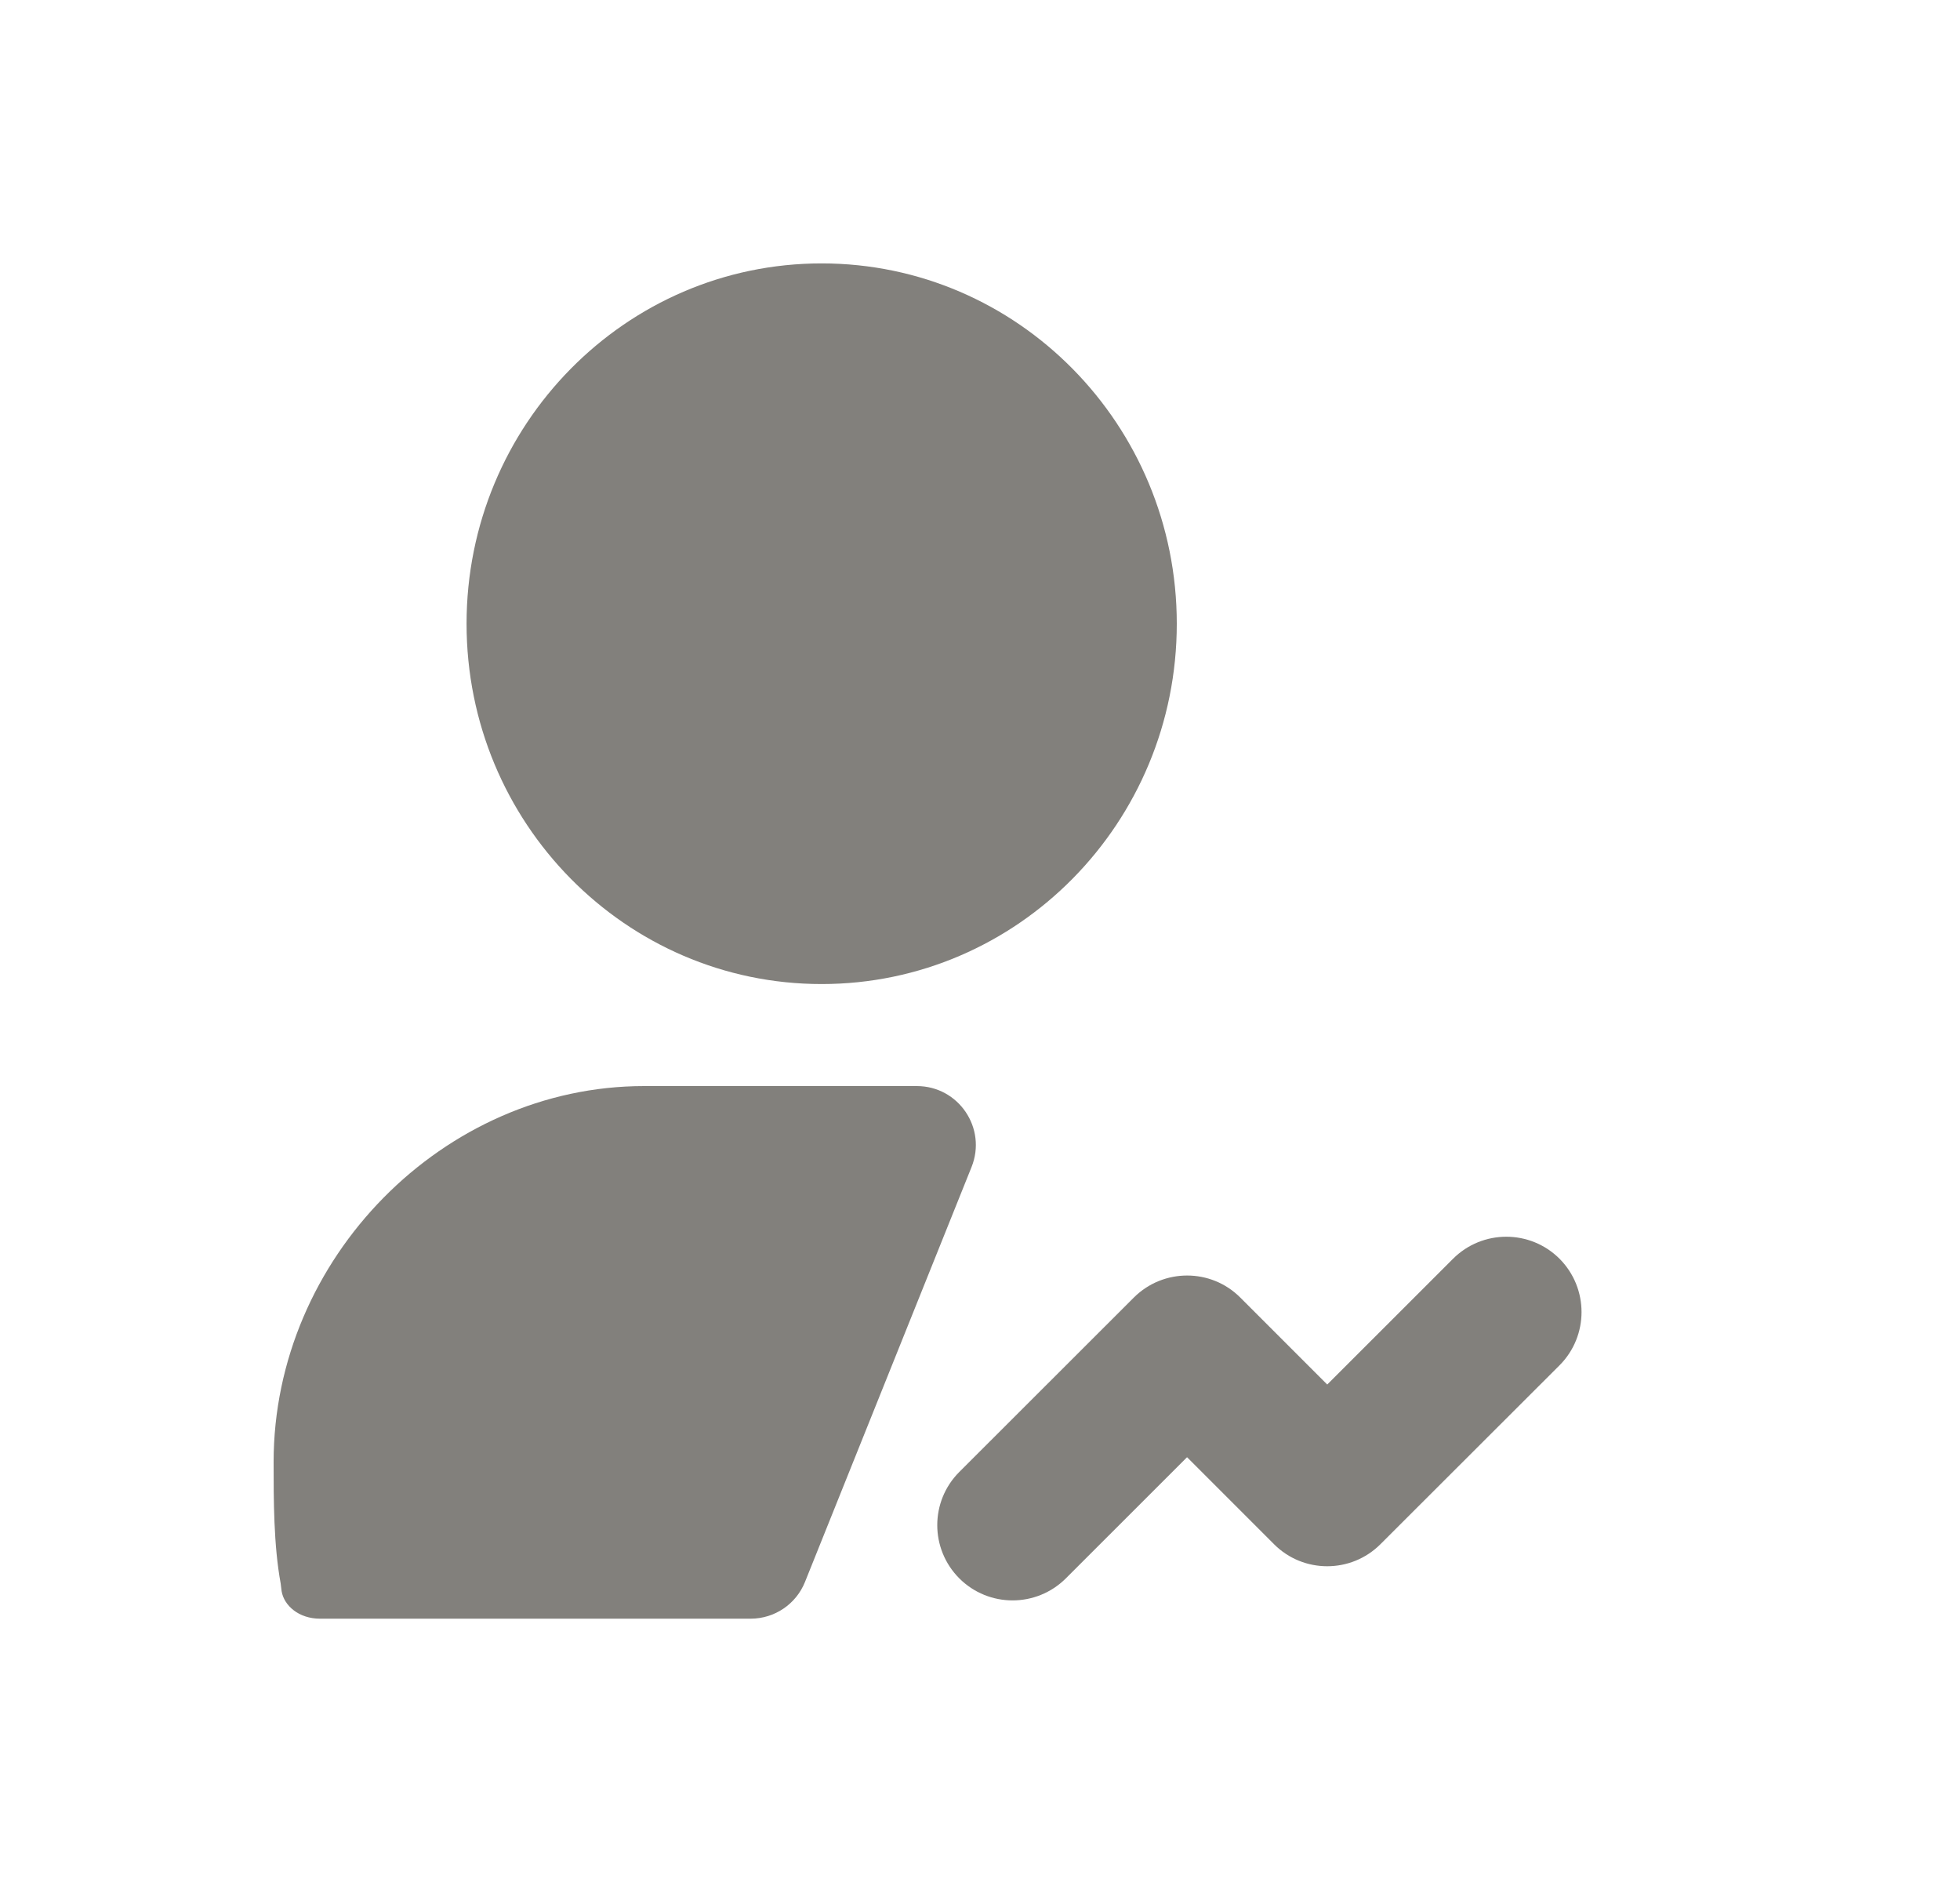 <svg width="25" height="24" viewBox="0 0 25 24" fill="none" xmlns="http://www.w3.org/2000/svg">
<path fill-rule="evenodd" clip-rule="evenodd" d="M12.915 20.409C12.67 20.409 12.423 20.315 12.236 20.128C11.861 19.752 11.861 19.145 12.237 18.77L14.463 16.546C14.838 16.173 15.446 16.172 15.82 16.547L16.929 17.656L18.534 16.052C18.909 15.678 19.517 15.677 19.893 16.053C20.266 16.429 20.266 17.036 19.892 17.411L17.607 19.693C17.232 20.067 16.624 20.067 16.25 19.692L15.141 18.583L13.594 20.129C13.407 20.315 13.161 20.409 12.915 20.409Z" fill="#82807C"/>
<path fill-rule="evenodd" clip-rule="evenodd" d="M10.48 3.359C7.979 3.359 5.951 5.418 5.951 7.954C5.951 10.492 7.979 12.549 10.48 12.549C12.982 12.549 15.01 10.492 15.01 7.954C15.01 5.418 12.982 3.359 10.48 3.359Z" fill="#82807C"/>
<path fill-rule="evenodd" clip-rule="evenodd" d="M11.694 13.85H8.216C5.656 13.85 3.49 16.047 3.49 18.644C3.49 19.128 3.49 19.705 3.58 20.193C3.585 20.226 3.587 20.259 3.592 20.291C3.622 20.474 3.81 20.642 4.081 20.642H9.575C9.88 20.642 10.155 20.456 10.268 20.173L12.392 14.883C12.591 14.388 12.227 13.85 11.694 13.85Z" fill="#82807C"/>
</svg>
